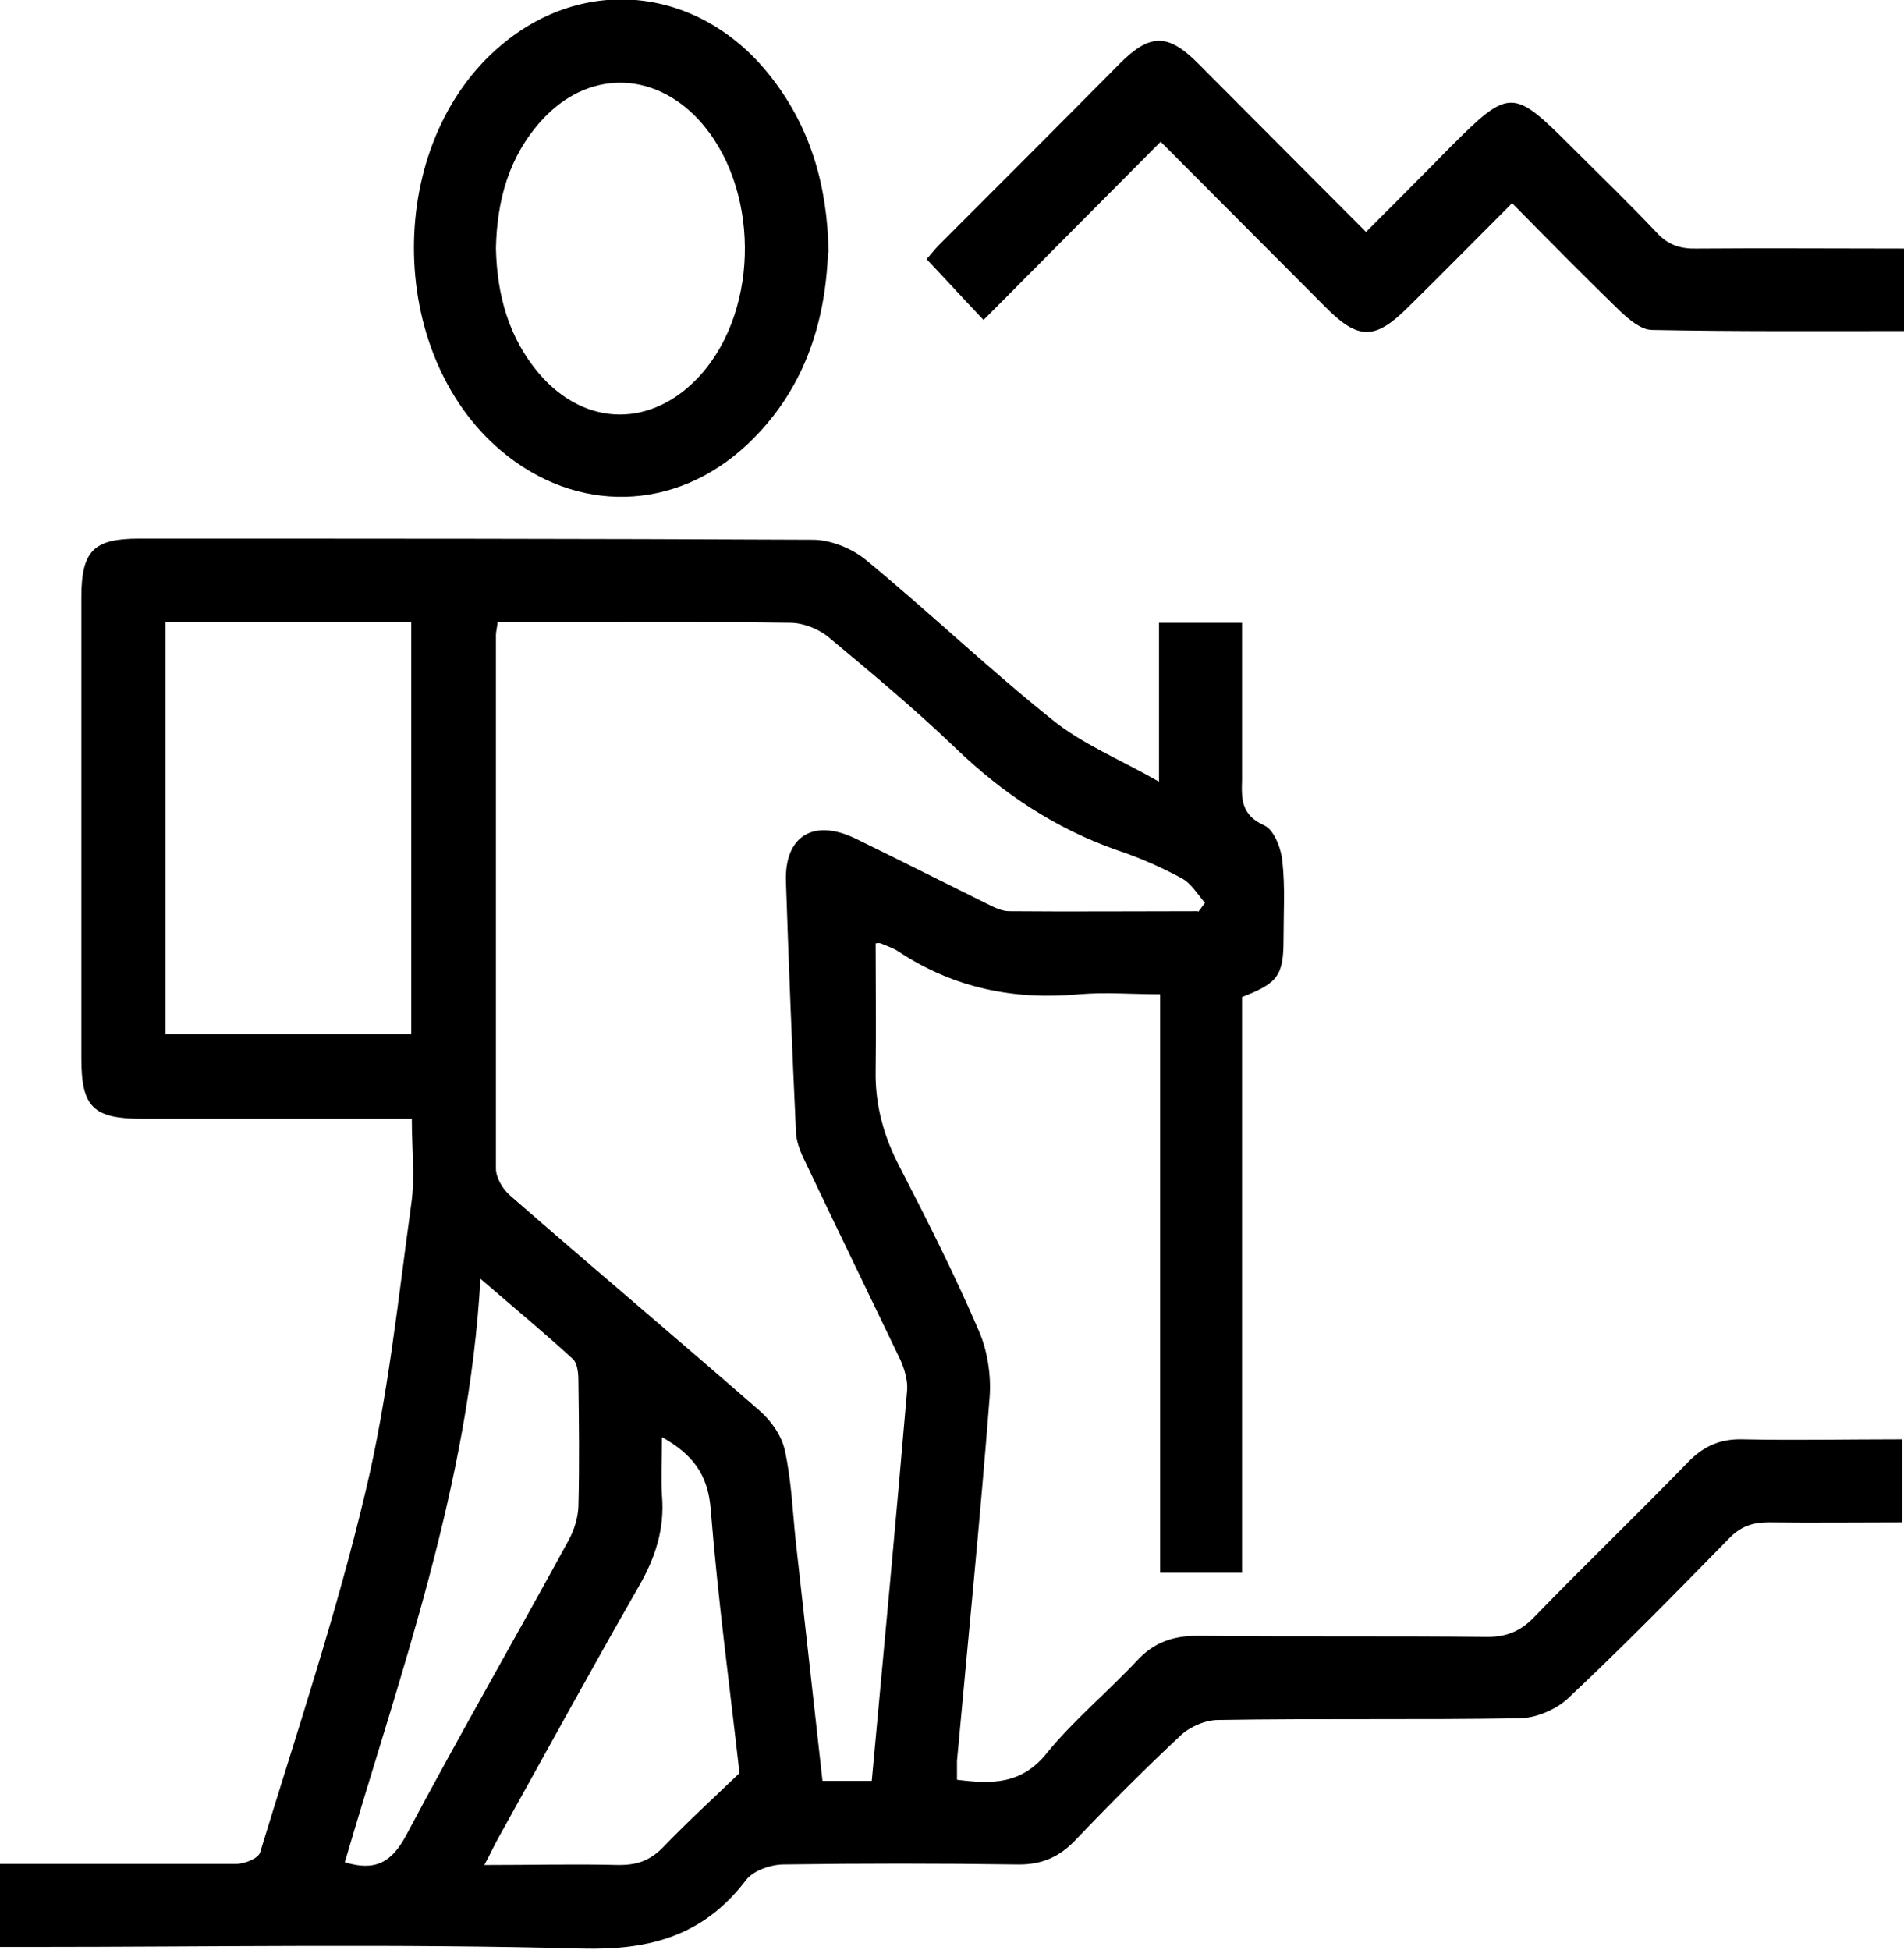 <?xml version="1.0" encoding="UTF-8"?>
<svg id="katman_2" data-name="katman 2" xmlns="http://www.w3.org/2000/svg" viewBox="0 0 34.4 35.22">
  <defs>
    <style>
      .cls-1 {
        fill: #000;
        stroke-width: 0px;
      }
    </style>
  </defs>
  <g id="katman_1" data-name="katman 1">
    <g>
      <path class="cls-1" d="M7.45,20.21c-1.66,0-3.26,0-4.87,0-.9,0-1.11-.21-1.11-1.09,0-2.78,0-5.55,0-8.33,0-.84.22-1.06,1.04-1.06,4.06,0,8.11,0,12.17.02.32,0,.7.15.96.36,1.14.94,2.22,1.97,3.37,2.89.54.44,1.21.71,1.93,1.12v-2.87h1.5v1.89c0,.31,0,.62,0,.94-.01.35-.02.64.4.83.18.08.31.42.33.66.05.46.02.93.02,1.4,0,.65-.1.79-.75,1.04v10.4h-1.48v-10.45c-.51,0-.99-.04-1.46,0-1.17.11-2.26-.11-3.25-.76-.1-.07-.22-.11-.34-.16-.03-.01-.06,0-.09,0,0,.77.01,1.54,0,2.31-.01.62.15,1.19.44,1.74.5.97.99,1.94,1.42,2.94.16.36.23.81.2,1.21-.17,2.19-.39,4.38-.59,6.57,0,.11,0,.21,0,.34.63.08,1.17.09,1.63-.49.49-.6,1.1-1.1,1.63-1.67.3-.32.64-.44,1.08-.44,1.75.02,3.49,0,5.24.02.36,0,.61-.11.85-.36.91-.94,1.86-1.85,2.77-2.79.28-.29.58-.43.99-.42.95.02,1.9,0,2.89,0v1.5c-.8,0-1.6.01-2.41,0-.31,0-.52.08-.73.3-.95.97-1.9,1.94-2.89,2.87-.22.21-.59.37-.9.37-1.81.03-3.62,0-5.43.03-.23,0-.51.12-.68.28-.65.61-1.28,1.24-1.89,1.88-.3.32-.63.46-1.07.45-1.4-.02-2.81-.02-4.21,0-.23,0-.55.11-.68.28-.76,1-1.72,1.27-2.96,1.24-3.34-.09-6.68-.03-10.01-.03h-.53v-1.5c.29,0,.58,0,.87,0,1.14,0,2.28,0,3.42,0,.15,0,.4-.1.43-.21.66-2.16,1.38-4.31,1.9-6.5.41-1.71.59-3.47.83-5.21.07-.49.01-.99.01-1.55ZM21.65,16.47c.04-.05.08-.11.12-.16-.14-.16-.25-.36-.43-.45-.37-.2-.76-.37-1.15-.5-1.12-.39-2.08-1.03-2.93-1.85-.73-.7-1.51-1.35-2.29-2-.18-.15-.46-.26-.7-.26-1.4-.02-2.81-.01-4.21-.01h-1.07c-.01.11-.03.17-.03.23,0,3.21,0,6.42,0,9.64,0,.17.13.38.26.49,1.49,1.3,3.01,2.58,4.5,3.88.21.18.4.45.46.72.12.55.14,1.11.2,1.67.16,1.44.32,2.87.48,4.3h.89c.22-2.38.44-4.72.64-7.07.01-.17-.05-.37-.12-.53-.57-1.19-1.15-2.38-1.72-3.58-.09-.18-.17-.38-.17-.57-.07-1.49-.13-2.99-.18-4.49-.03-.83.5-1.15,1.26-.78.8.39,1.59.79,2.38,1.18.12.06.26.13.39.13,1.14.01,2.27,0,3.41,0ZM2.99,18.68h4.44v-7.44H2.99v7.44ZM6.23,33.64c.55.17.85,0,1.11-.49.95-1.79,1.96-3.54,2.93-5.32.1-.18.17-.4.18-.61.02-.76.01-1.53,0-2.29,0-.13-.02-.31-.1-.38-.5-.46-1.02-.89-1.67-1.45-.21,3.75-1.45,7.12-2.45,10.54ZM8.76,33.69c.85,0,1.64-.02,2.43,0,.32,0,.55-.08.78-.31.43-.45.88-.86,1.39-1.35-.17-1.52-.39-3.14-.52-4.77-.05-.63-.33-.99-.88-1.3,0,.39-.02.73,0,1.06.05.6-.12,1.12-.42,1.64-.86,1.5-1.69,3.02-2.53,4.53-.08.14-.15.3-.26.5Z"/>
      <path class="cls-1" d="M34.4,4.49v1.49c-1.53,0-3.04.01-4.55-.02-.2,0-.42-.19-.58-.34-.65-.63-1.28-1.27-1.95-1.95-.64.64-1.25,1.26-1.87,1.87-.61.61-.91.61-1.52-.01-.98-.98-1.95-1.96-2.96-2.97-1.08,1.09-2.13,2.14-3.2,3.22-.37-.39-.68-.73-1.03-1.1.06-.06.14-.17.23-.26,1.09-1.09,2.18-2.18,3.27-3.28.54-.54.87-.54,1.42.02.99.99,1.98,1.99,3.02,3.03.52-.52,1.02-1.02,1.52-1.53,1.07-1.07,1.13-1.07,2.18-.02.52.52,1.05,1.03,1.55,1.56.21.23.44.3.74.29,1.23-.01,2.46,0,3.72,0Z"/>
      <path class="cls-1" d="M14.96,4.56c-.05,1.31-.45,2.52-1.46,3.47-1.3,1.22-3.09,1.26-4.45.11-2.09-1.77-2.1-5.55,0-7.32,1.51-1.28,3.57-1.06,4.84.52.74.92,1.06,1.99,1.08,3.22ZM8.96,4.49c.02.84.23,1.61.78,2.26.84.98,2.06.98,2.92.02,1.08-1.21,1.06-3.42-.04-4.61-.83-.89-2.01-.89-2.83.01-.6.66-.81,1.45-.83,2.31Z"/>
    </g>
  </g>
</svg>